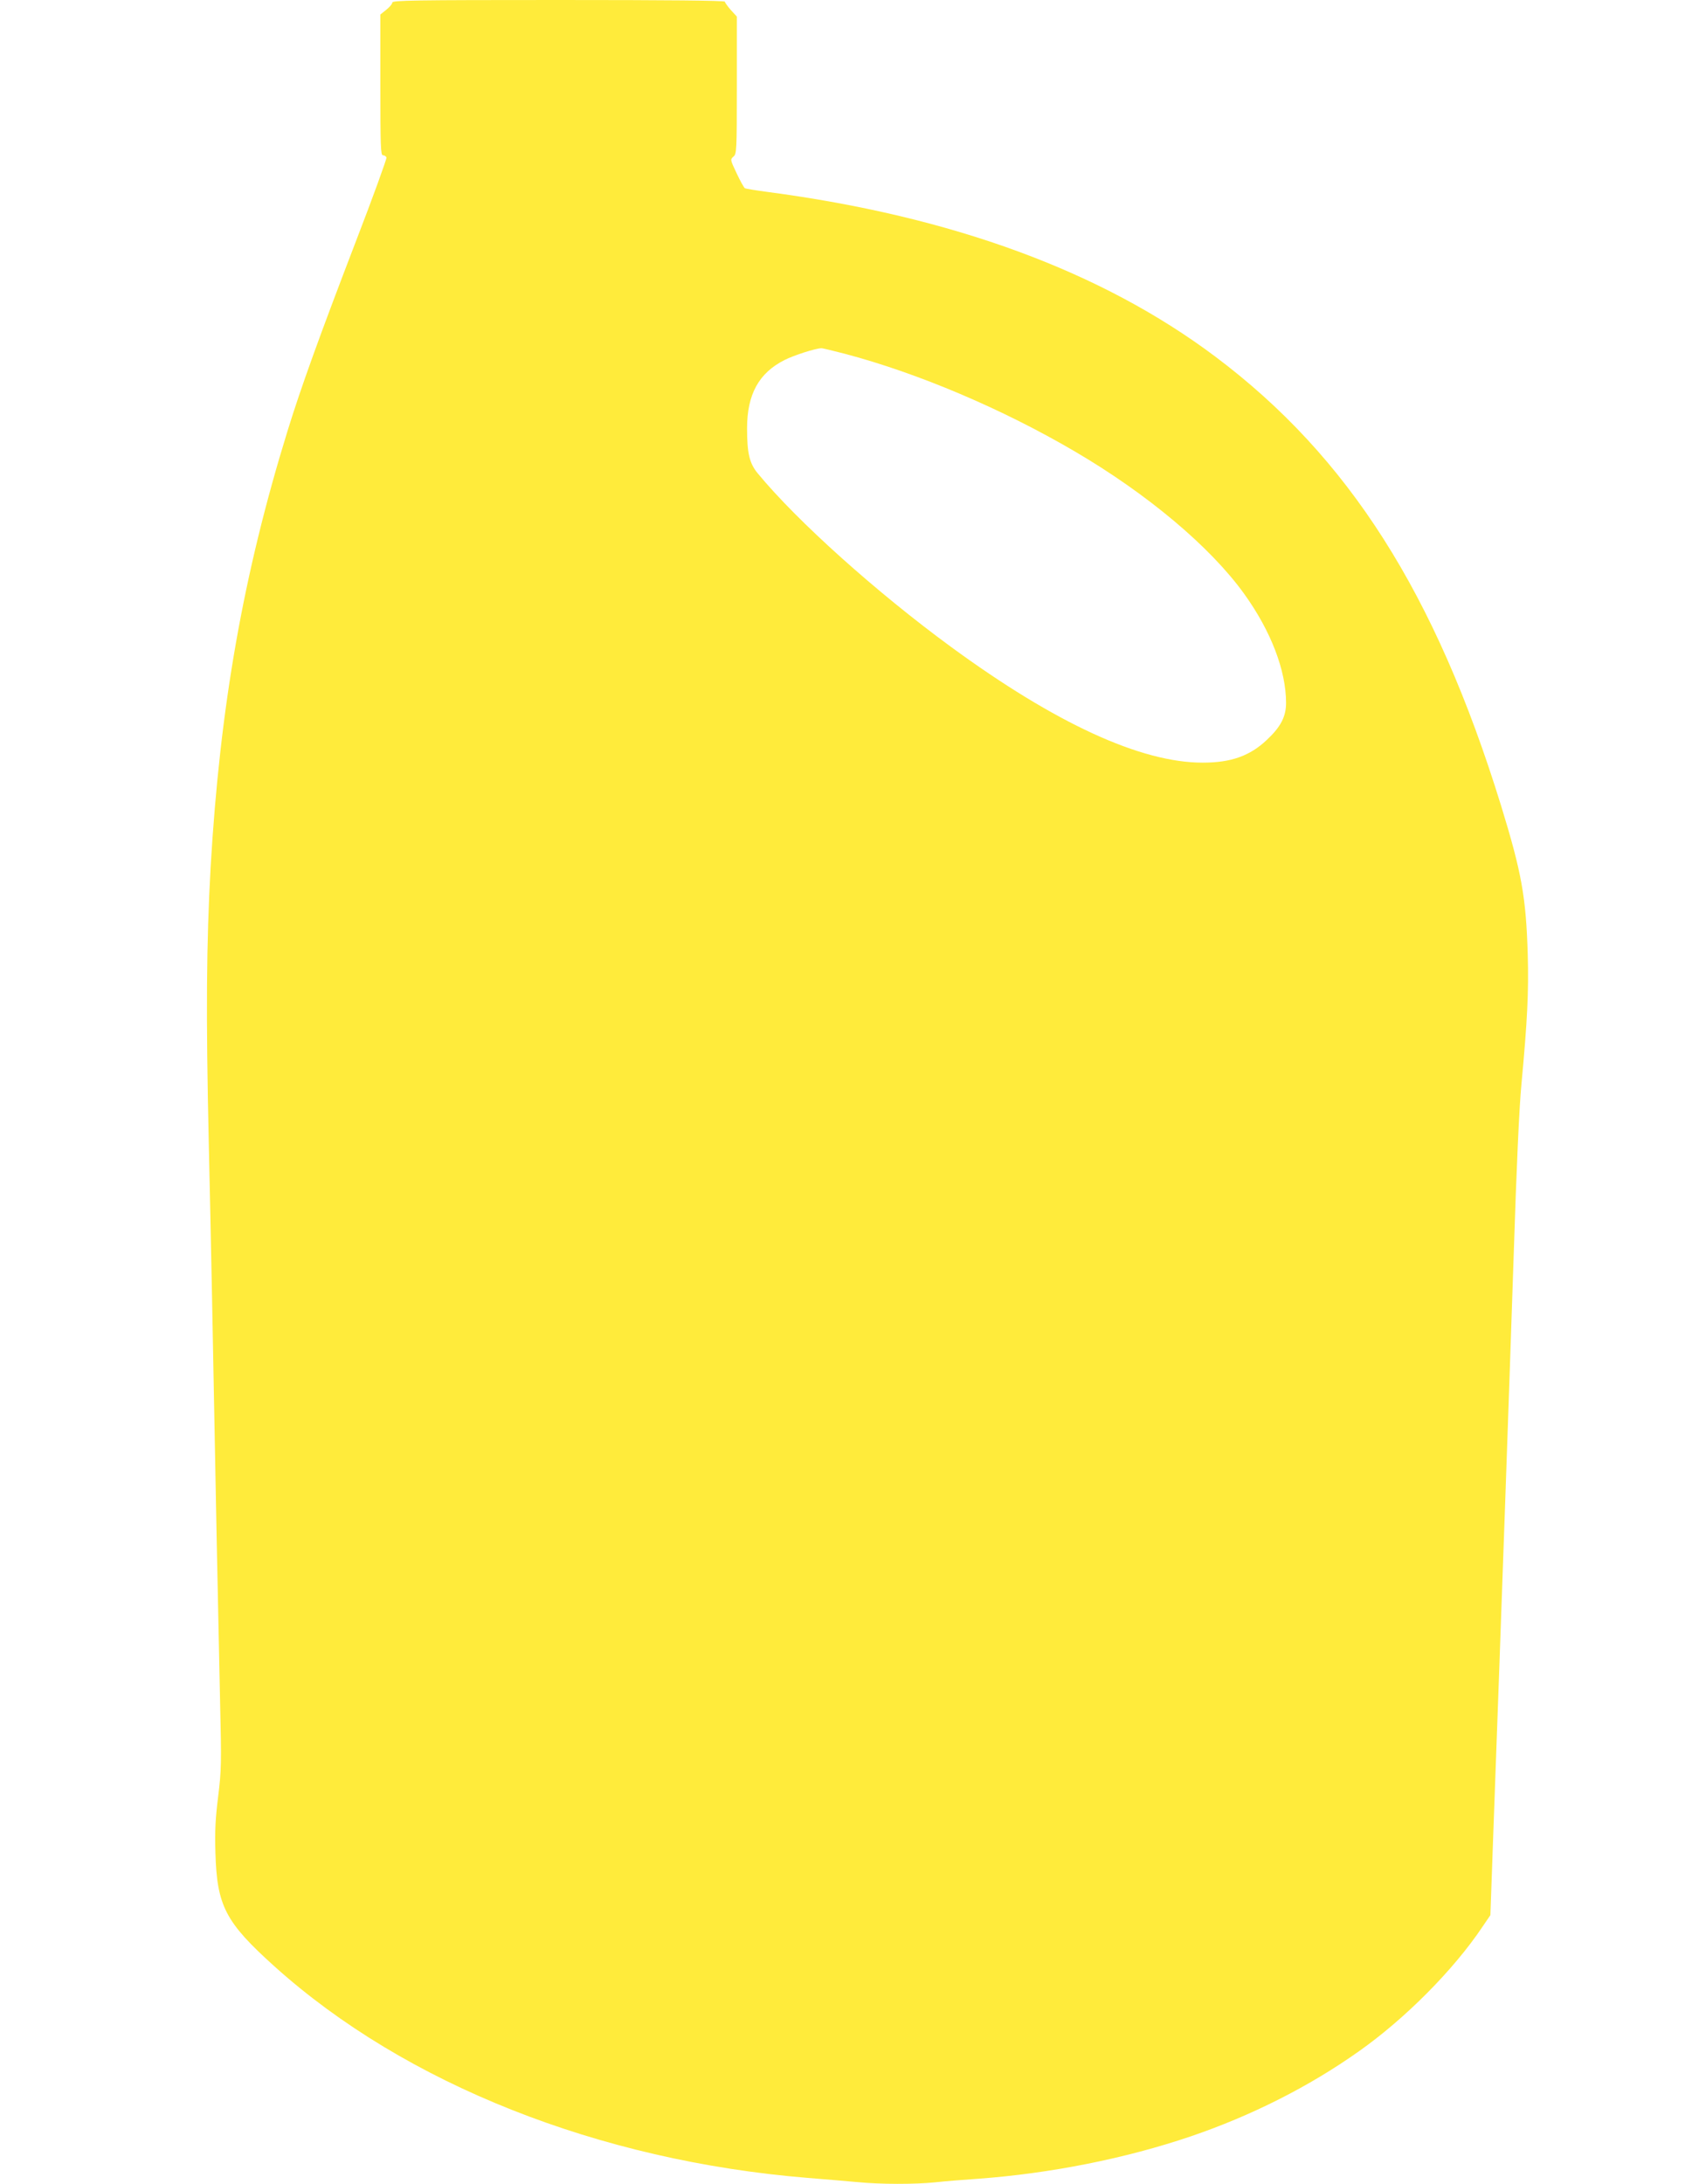 <?xml version="1.0" standalone="no"?>
<!DOCTYPE svg PUBLIC "-//W3C//DTD SVG 20010904//EN"
 "http://www.w3.org/TR/2001/REC-SVG-20010904/DTD/svg10.dtd">
<svg version="1.0" xmlns="http://www.w3.org/2000/svg"
 width="992pt" height="1280pt" viewBox="0 0 992 1280"
 preserveAspectRatio="xMidYMid meet">
<g transform="translate(0,1280) scale(0.1,-0.1)"
fill="#ffeb3b" stroke="none">
<path d="M2300 12785 c0 -8 -16 -27 -35 -42 l-35 -28 0 -412 c0 -364 2 -413
15 -413 9 0 18 -6 21 -13 2 -7 -78 -229 -180 -493 -212 -552 -322 -856 -400
-1109 -260 -842 -396 -1616 -451 -2555 -25 -446 -28 -869 -11 -1620 15 -666
21 -985 46 -2305 6 -302 15 -732 20 -955 9 -381 8 -414 -11 -570 -16 -129 -20
-201 -16 -330 9 -311 58 -406 347 -666 766 -689 1902 -1139 3125 -1239 105 -8
237 -20 295 -25 133 -13 334 -13 453 -1 51 6 164 15 252 21 424 31 865 119
1245 248 356 121 697 293 987 499 271 191 555 477 724 729 l47 69 16 450 c48
1308 98 2737 121 3430 16 502 32 855 45 990 35 375 43 542 37 760 -10 339 -36
481 -157 875 -384 1243 -893 2043 -1675 2630 -665 499 -1541 822 -2625 965
-68 9 -129 19 -133 22 -5 3 -27 42 -48 87 -38 80 -38 81 -19 98 19 16 20 30
20 418 l0 403 -35 38 c-19 22 -35 44 -35 49 0 7 -334 10 -975 10 -847 0 -975
-2 -975 -15z m2655 -2059 c429 -114 918 -321 1345 -571 427 -250 796 -560 994
-835 157 -218 246 -449 246 -640 0 -80 -31 -140 -112 -216 -100 -95 -211 -134
-377 -134 -363 0 -863 230 -1476 679 -438 321 -900 735 -1132 1016 -49 59 -63
118 -63 264 0 200 69 325 220 401 53 27 180 68 215 69 6 1 69 -15 140 -33z"/>
</g>
</svg>
